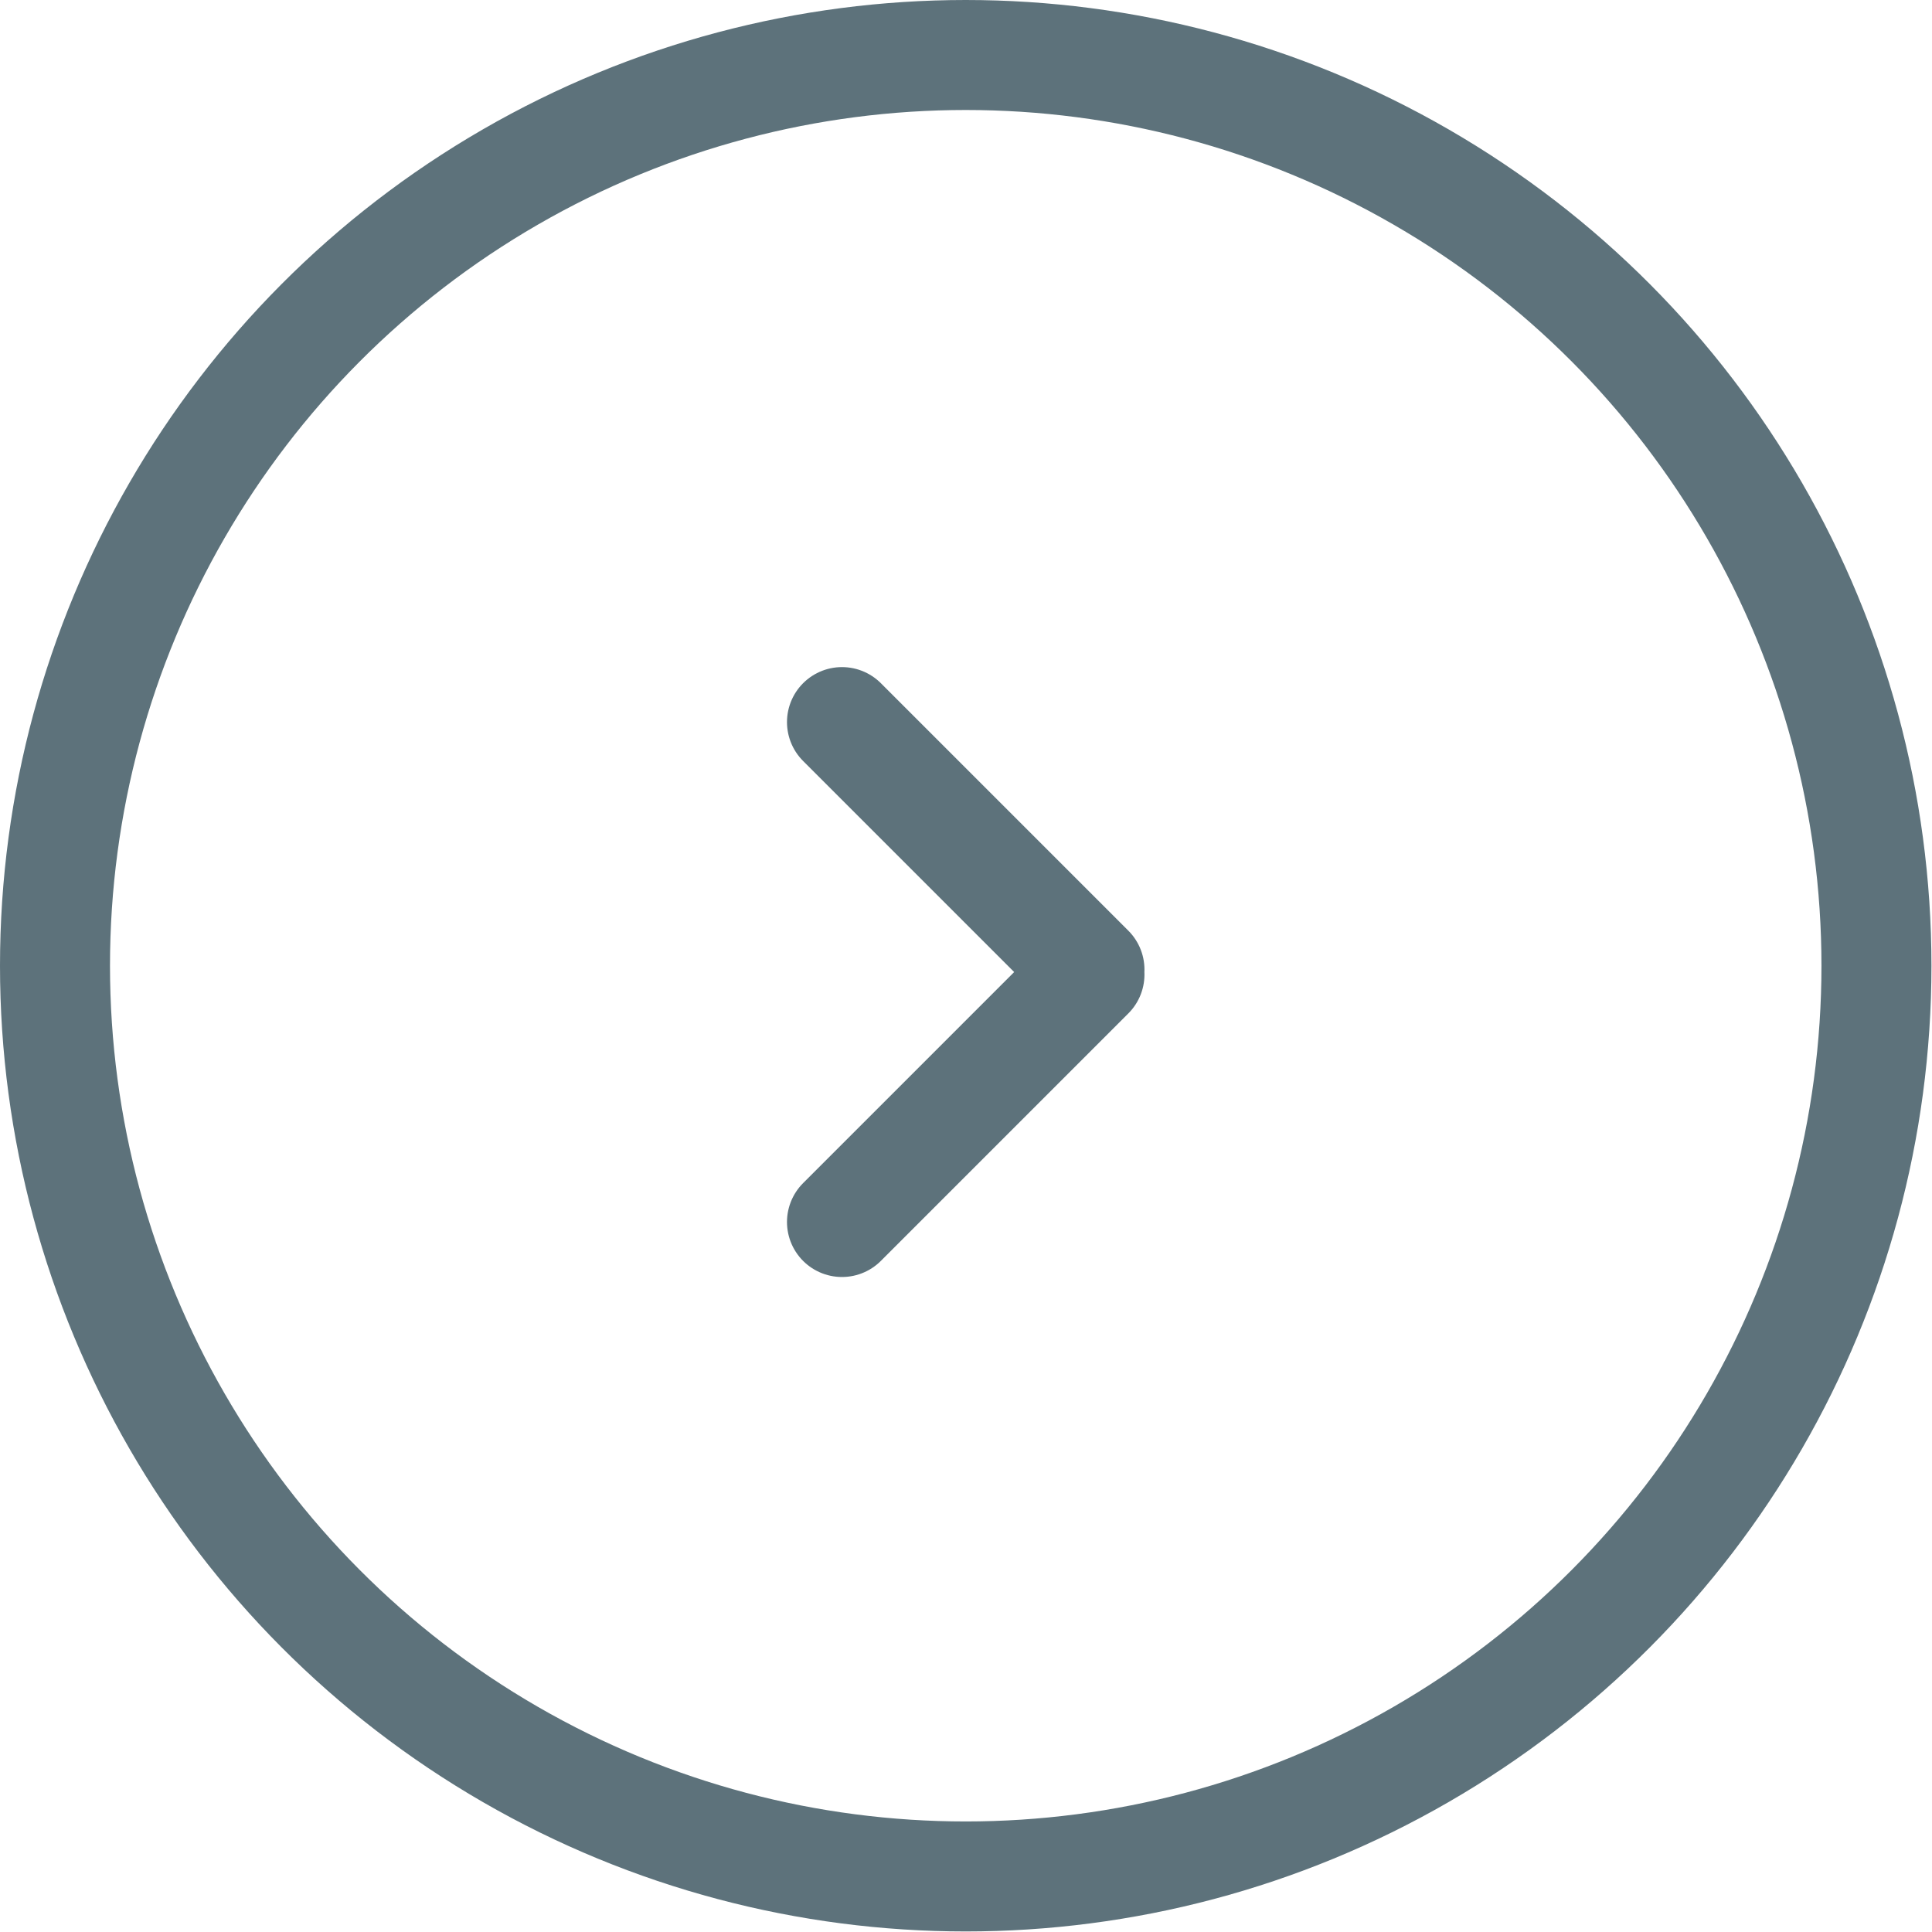 <svg id="Layer_1" data-name="Layer 1" xmlns="http://www.w3.org/2000/svg" viewBox="0 0 35.13 35.13"><defs><style>.cls-1{fill:none;stroke:#5d727b;stroke-linecap:round;stroke-miterlimit:10;stroke-width:2px}</style></defs><circle class="cls-1" cx="17.56" cy="17.56" r="16.56"/><path class="cls-1" d="m15.31 13.13 4.5 4.5m0 .09-4.5 4.5"/></svg>